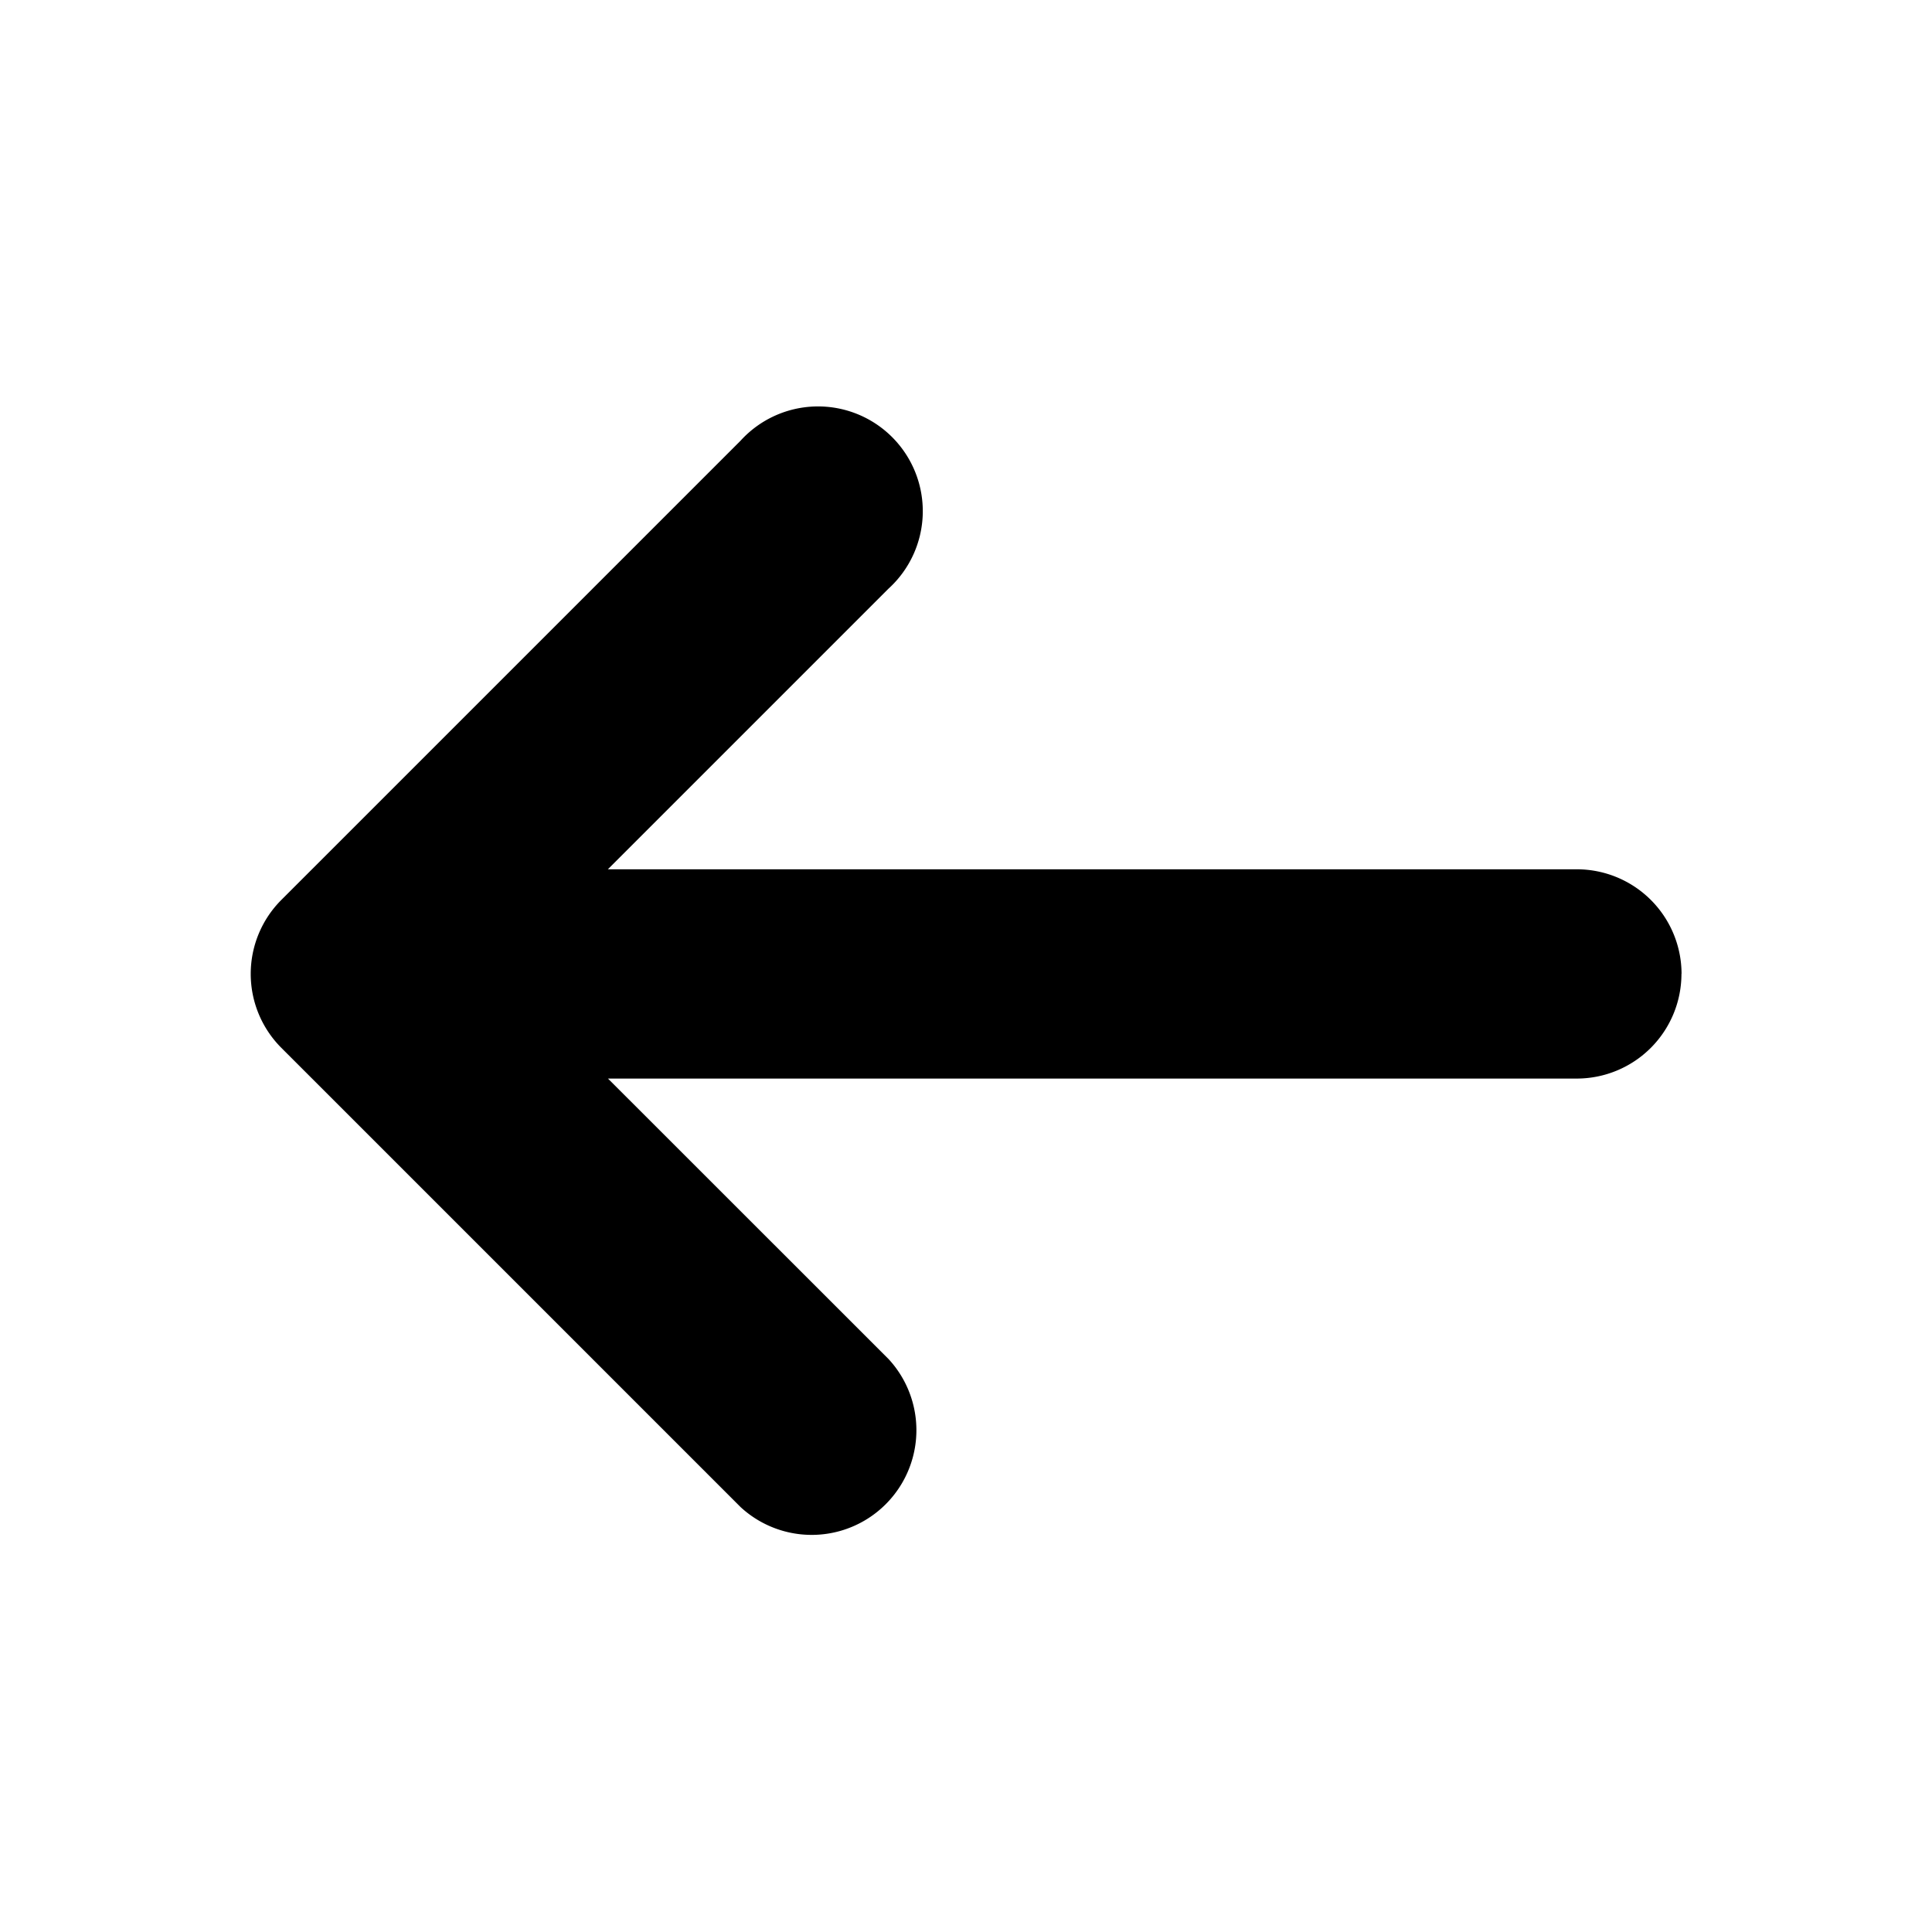 <?xml version="1.0" encoding="utf-8"?><!-- Скачано с сайта svg4.ru / Downloaded from svg4.ru -->
<svg fill="#000000" width="800px" height="800px" viewBox="-1.5 0 19 19" xmlns="http://www.w3.org/2000/svg" class="cf-icon-svg"><path d="M15.036 9.577a1.03 1.03 0 0 1-1.03 1.03H4.479l2.76 2.759a1.03 1.03 0 0 1-1.456 1.455l-4.516-4.516a1.029 1.029 0 0 1 0-1.455l4.516-4.516a1.03 1.03 0 1 1 1.455 1.455l-2.76 2.76h9.53a1.03 1.03 0 0 1 1.029 1.028z"/></svg>